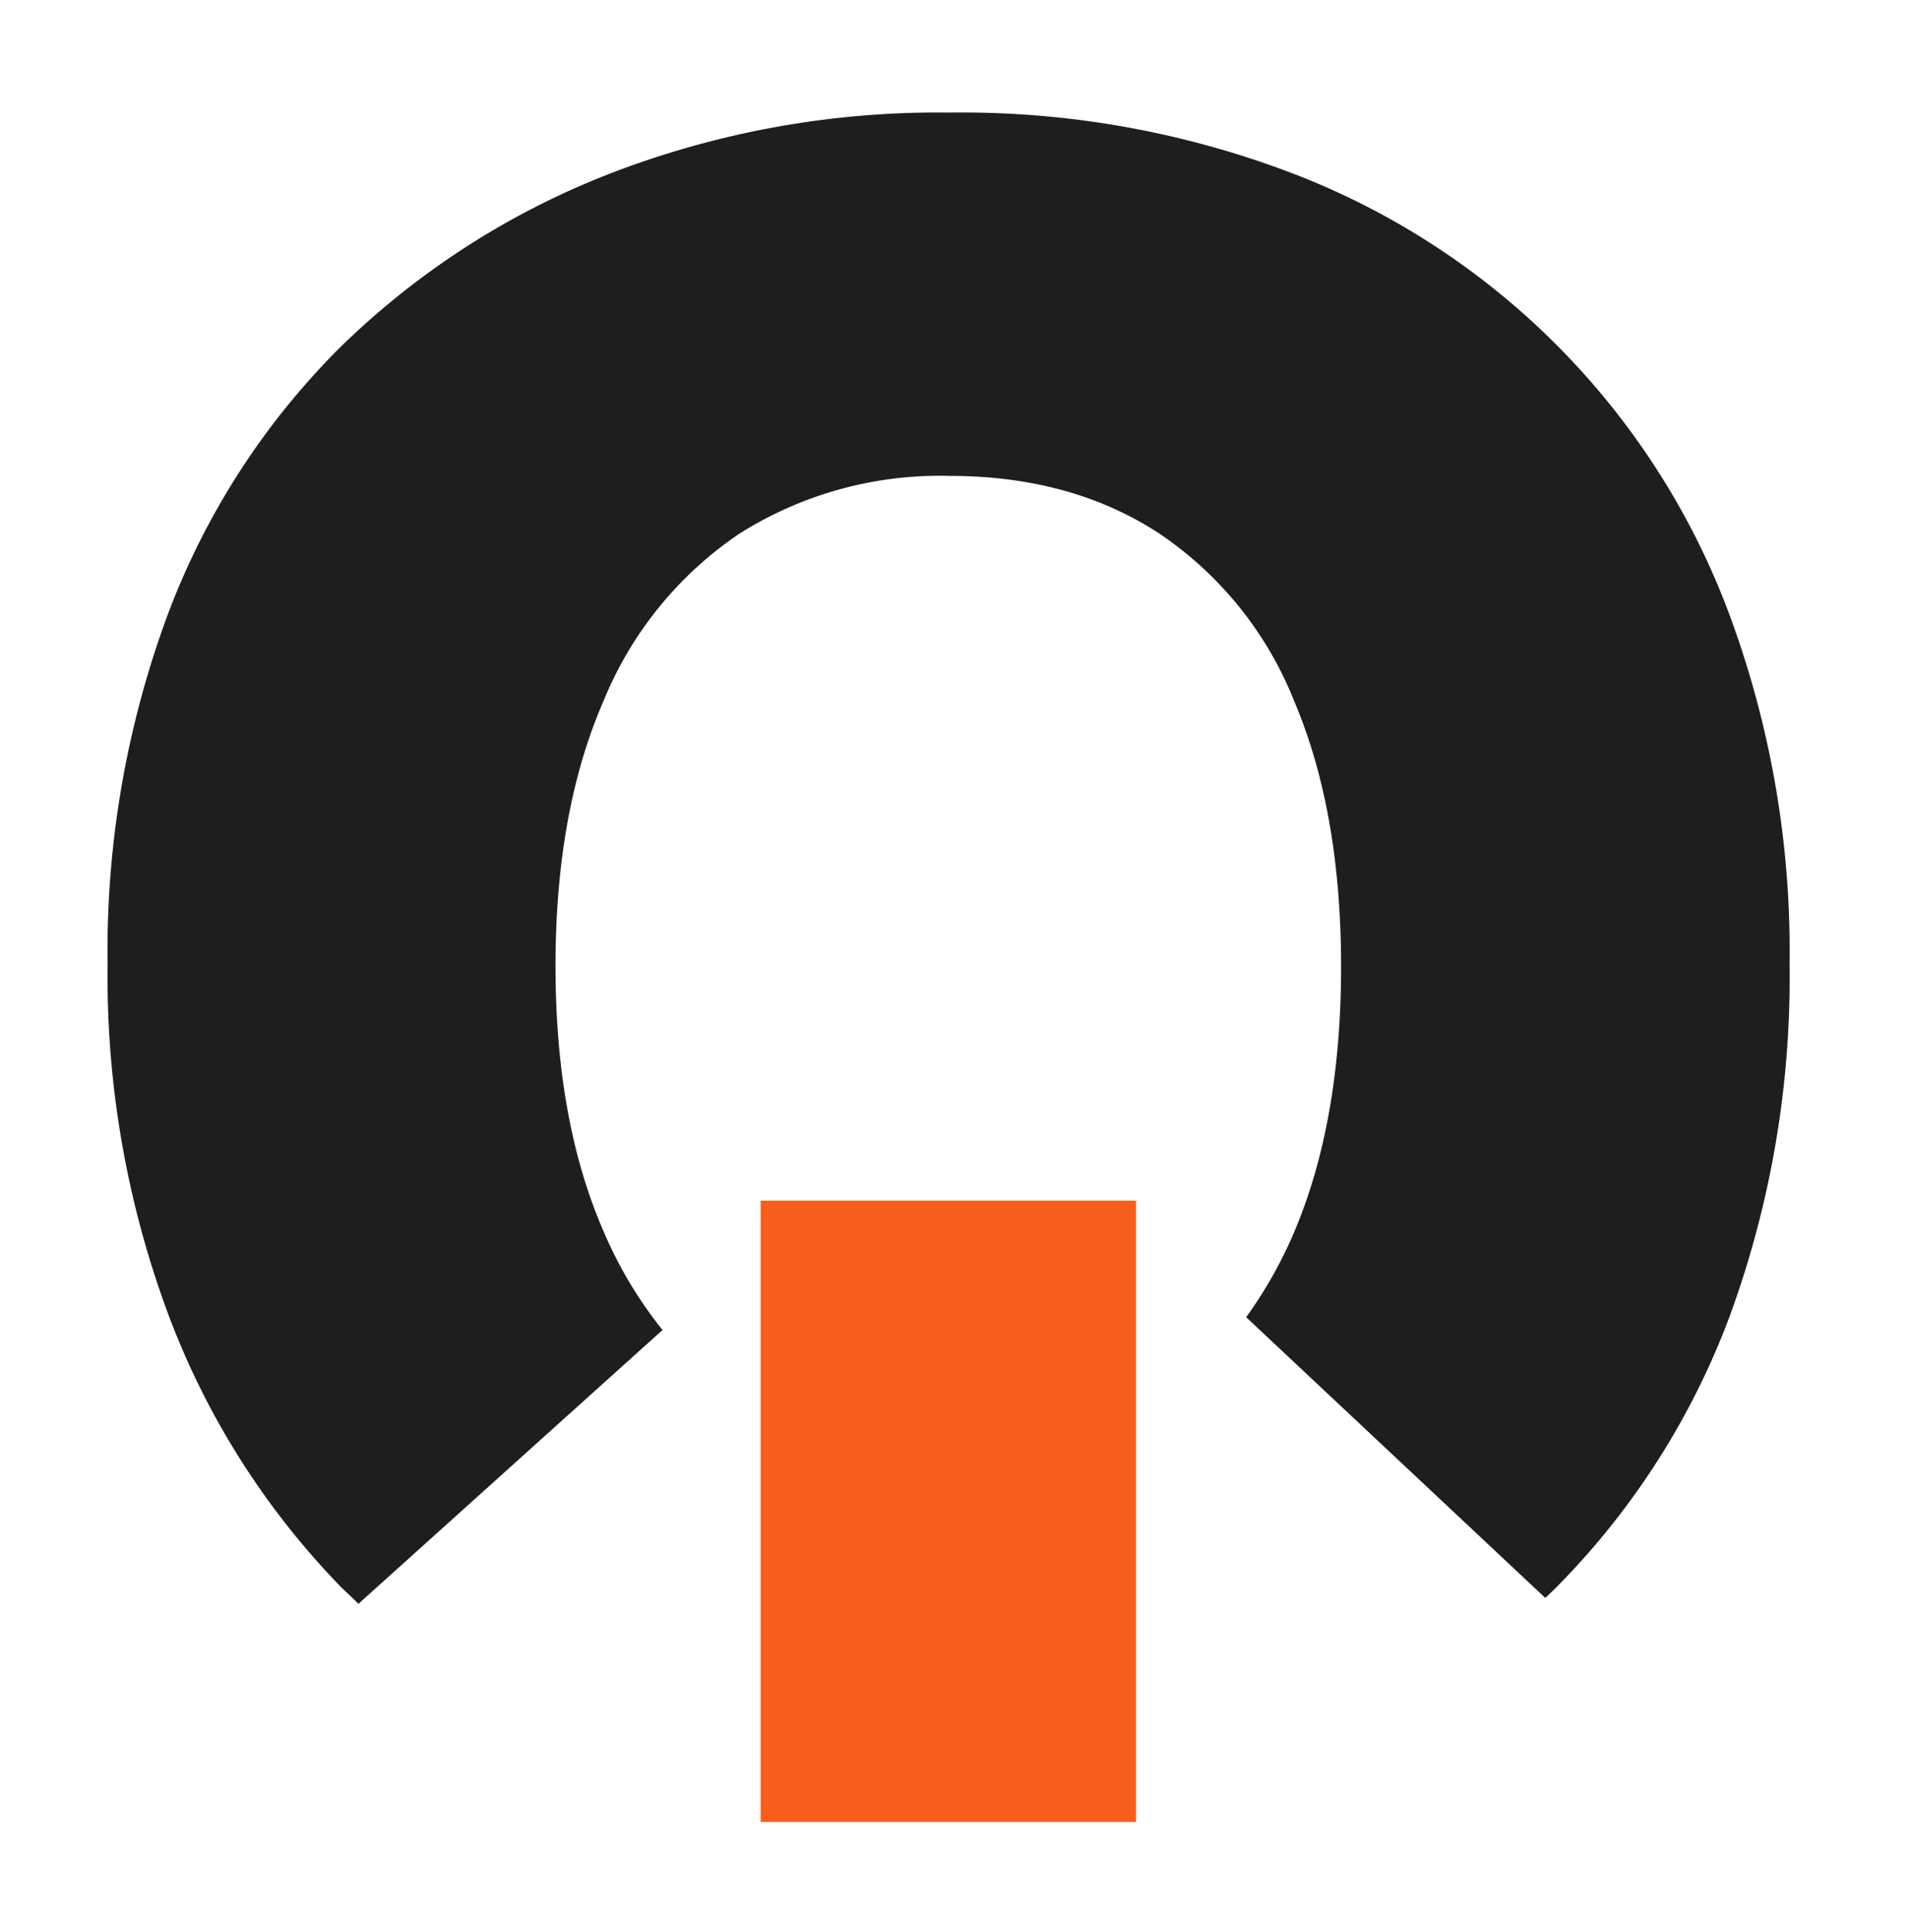 <svg id="Layer_1" data-name="Layer 1" xmlns="http://www.w3.org/2000/svg" viewBox="0 0 165.45 167.49"><defs><style>.cls-1{fill:#1e1e1e;}.cls-2{fill:#f85f1d;}</style></defs><path class="cls-1" d="M52.34,106.76q-4.17-9.56-4.17-23t4.17-23A32.1,32.1,0,0,1,64.13,46.26a32.55,32.55,0,0,1,18.2-5q10.58,0,18.2,5a31.56,31.56,0,0,1,11.7,14.54q4.06,9.56,4.06,23t-4.06,23a37.92,37.92,0,0,1-4.17,7.4L134,138.54c.37-.36.75-.71,1.11-1.08A66.3,66.3,0,0,0,150,114.08a85.33,85.33,0,0,0,5.18-30.5A83.89,83.89,0,0,0,150,53.38,65.35,65.35,0,0,0,112,15,80.44,80.44,0,0,0,82.33,9.76a78.85,78.85,0,0,0-29.69,5.39,69.27,69.27,0,0,0-23.18,15A64.79,64.79,0,0,0,14.51,53.38a83.89,83.89,0,0,0-5.18,30.2A84.06,84.06,0,0,0,14.61,114a68.1,68.1,0,0,0,14.85,23.48c.53.54,1.07,1,1.62,1.57l26.37-23.74A36.35,36.35,0,0,1,52.34,106.76Z"/><rect class="cls-2" x="65.96" y="104.1" width="32.55" height="53.86"/></svg>